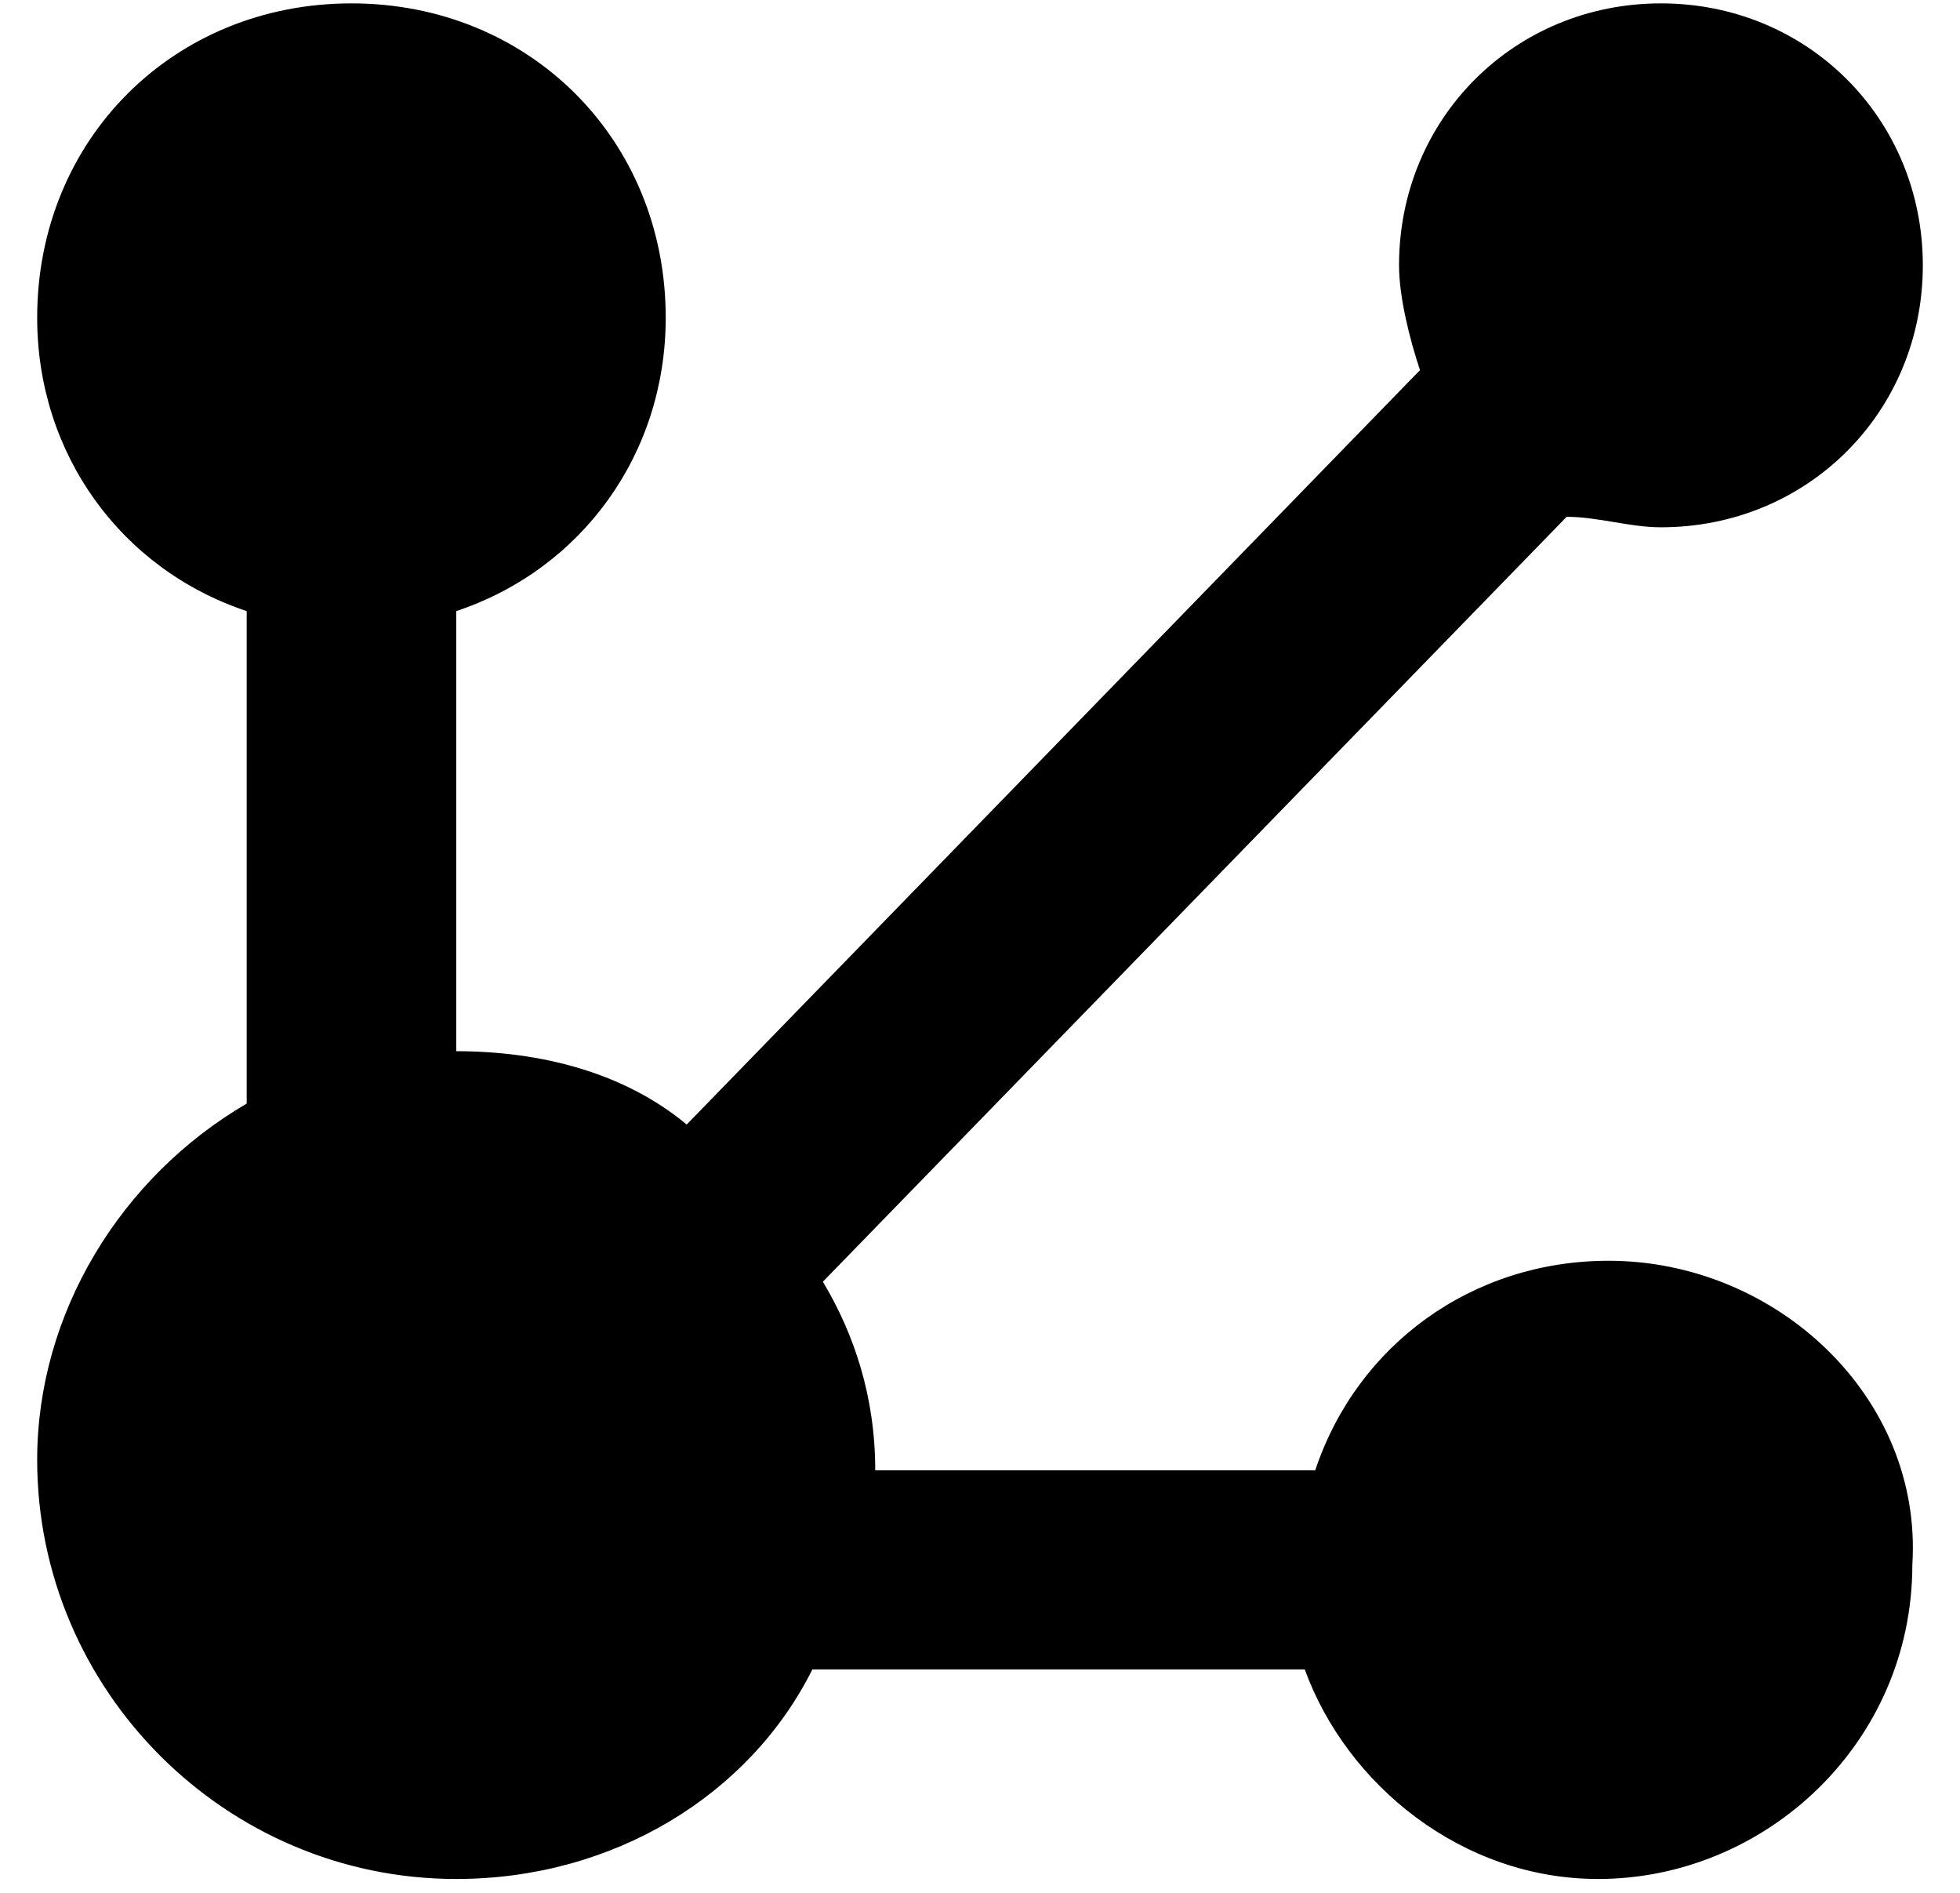 <svg width="29" height="28" viewBox="0 0 29 28" fill="none" xmlns="http://www.w3.org/2000/svg">
<path d="M23.8 18.65C21.785 18.65 20.08 19.89 19.46 21.75H12.95C12.95 20.665 12.64 19.735 12.175 18.96L23.18 7.645C23.645 7.645 24.11 7.8 24.575 7.8C26.745 7.8 28.45 6.095 28.45 3.925C28.45 1.755 26.745 0.05 24.575 0.05C22.405 0.05 20.7 1.755 20.7 3.925C20.7 4.39 20.855 5.01 21.01 5.475L10.16 16.635C9.23 15.86 7.99 15.55 6.75 15.55V9.04C8.61 8.42 9.85 6.715 9.85 4.7C9.85 2.065 7.835 0.05 5.2 0.05C2.565 0.05 0.55 2.065 0.55 4.7C0.55 6.715 1.79 8.42 3.65 9.04V16.325C1.79 17.41 0.55 19.425 0.55 21.595C0.55 25.005 3.34 27.795 6.75 27.795C9.075 27.795 11.09 26.555 12.02 24.695H19.305C19.925 26.4 21.63 27.795 23.645 27.795C26.125 27.795 28.295 25.78 28.295 23.145C28.45 20.665 26.28 18.65 23.8 18.65Z" fill="black"/>
</svg>

